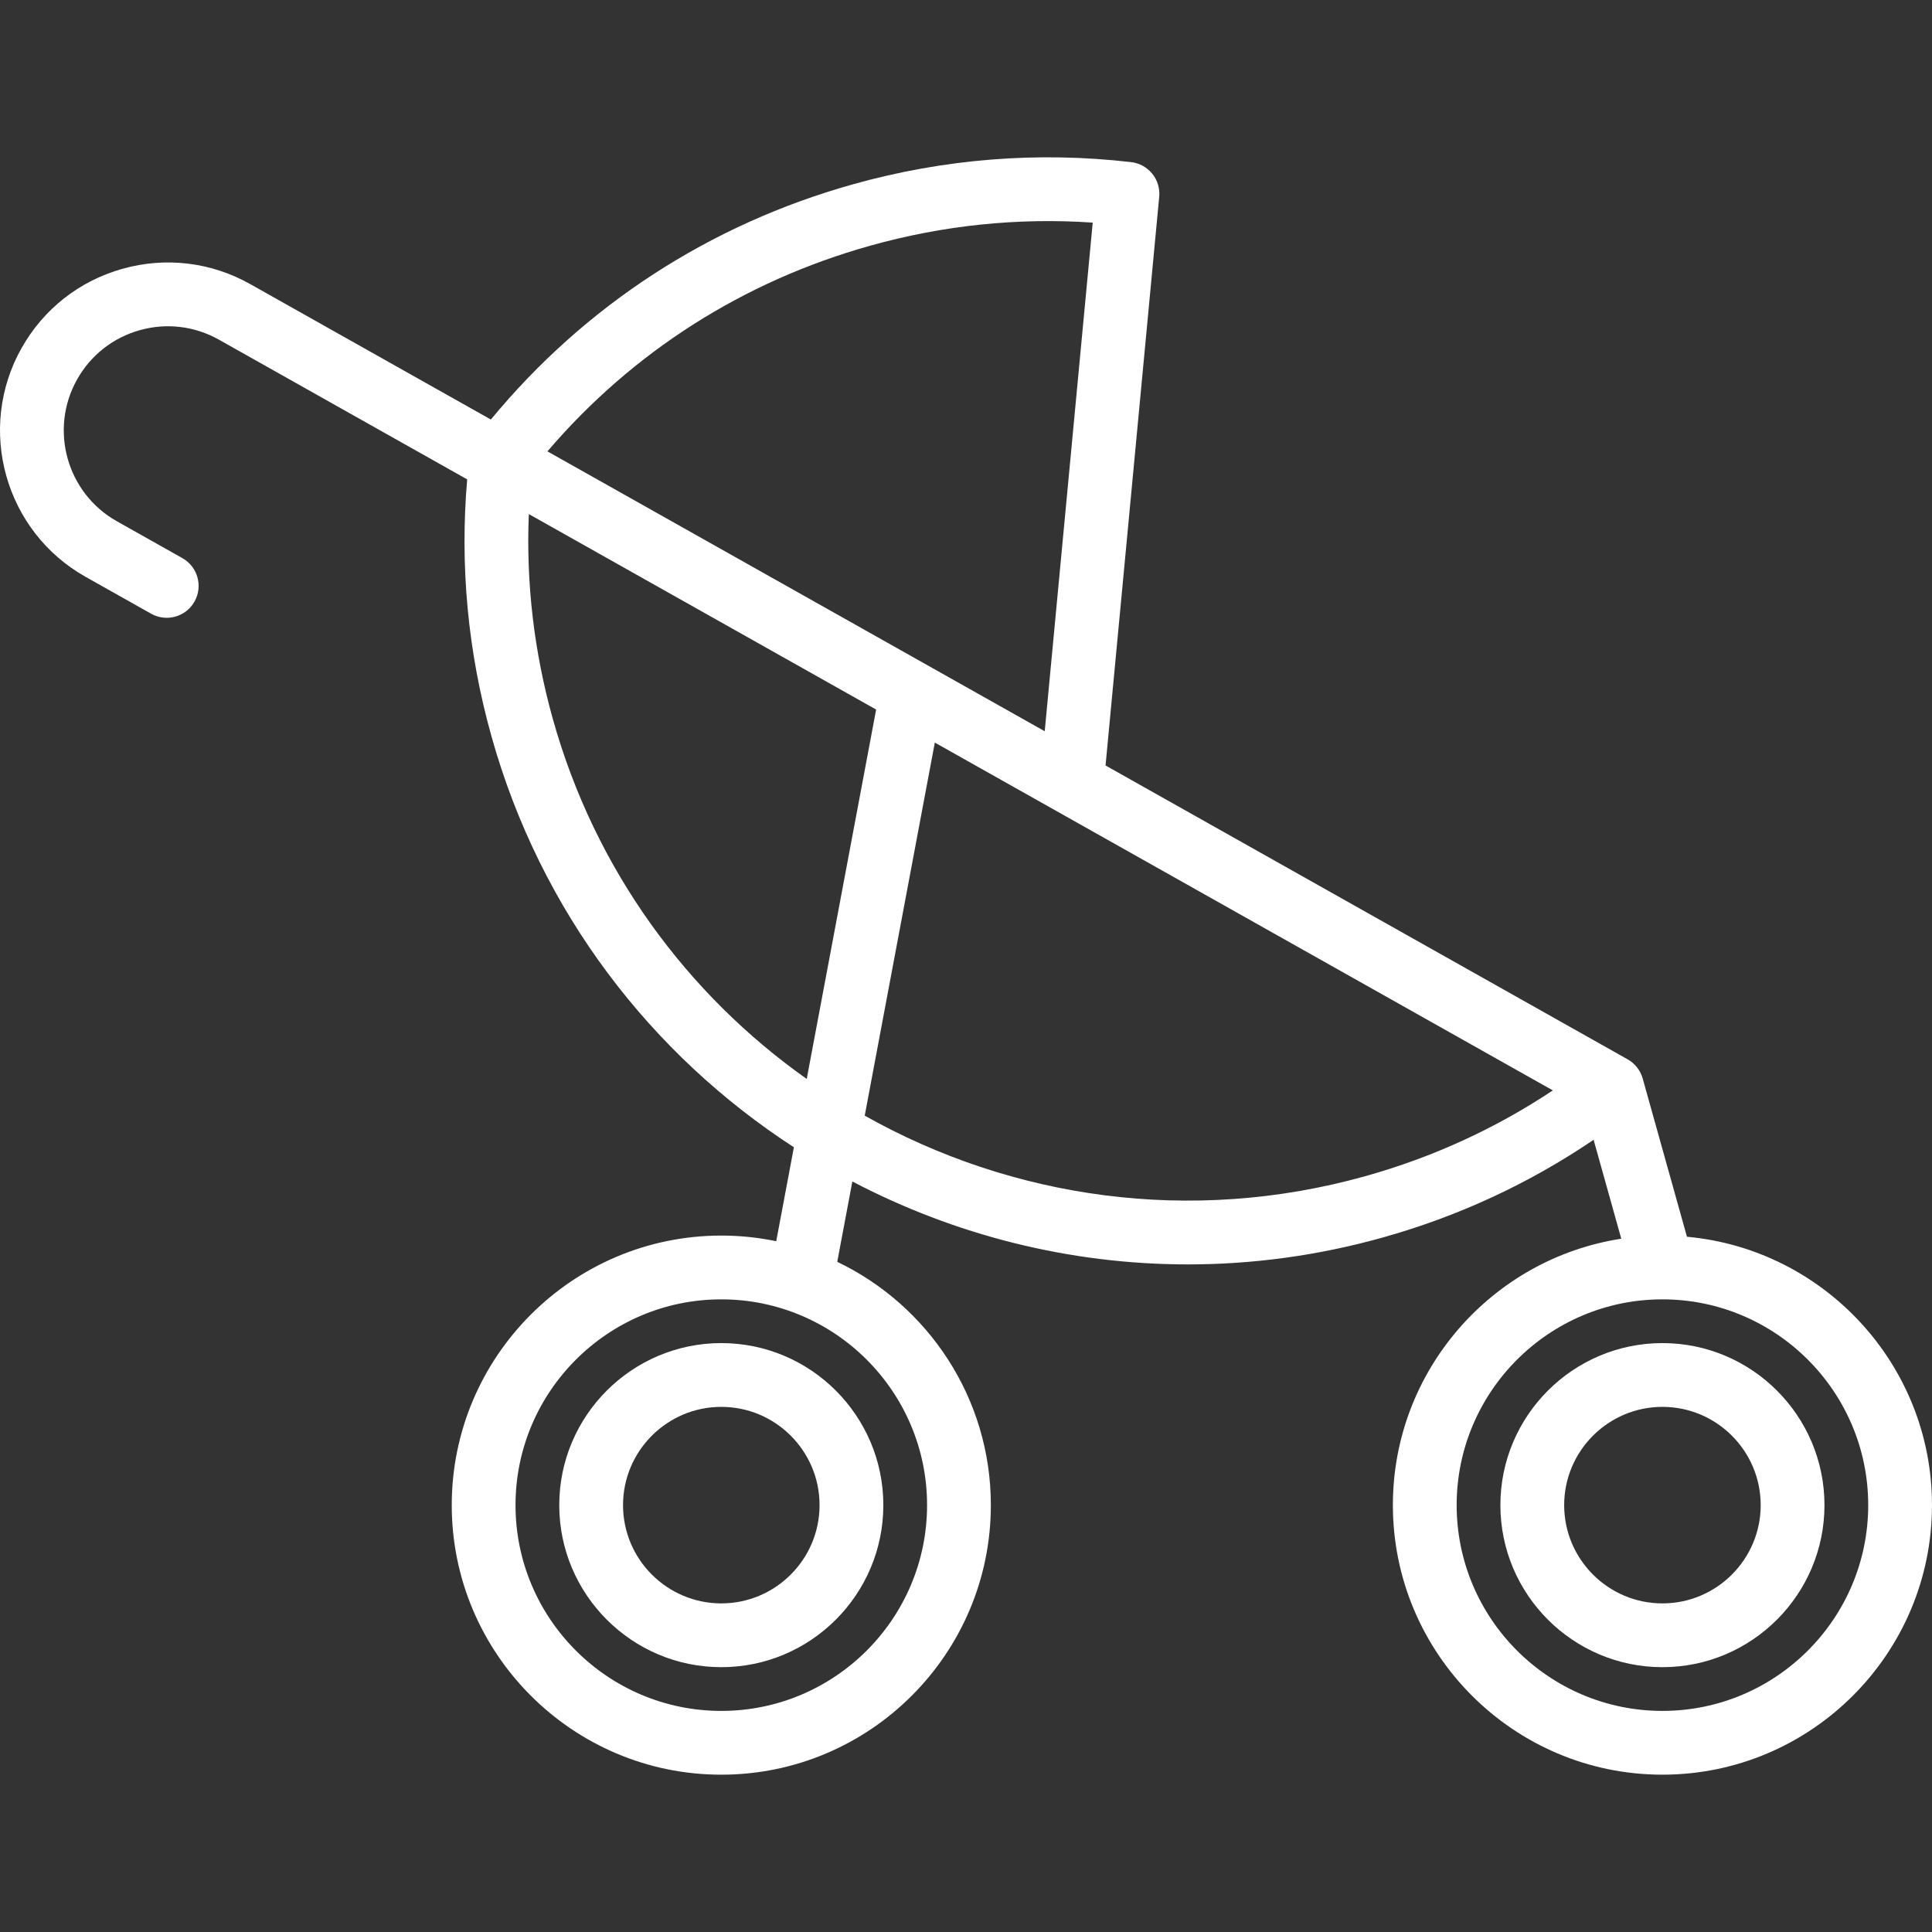 <?xml version="1.0" encoding="windows-1252"?>
<!-- Generator: Adobe Illustrator 19.0.0, SVG Export Plug-In . SVG Version: 6.00 Build 0)  -->
<svg version="1.1" id="Layer_1" xmlns="http://www.w3.org/2000/svg" xmlns:xlink="http://www.w3.org/1999/xlink" x="0px" y="0px" viewBox="0 0 512.003 512.003" style="enable-background:new 0 0 512.003 512.003;" xml:space="preserve">
<rect x="0" y="0" width="512.003" height="512.003" fill="#333333" stroke="none"/>
<g>
	<g>
		<path fill="#ffffff" d="M447.063,327.753l-11.73-41.934c-0.604-2.159-2.041-3.989-3.993-5.088l-138.356-77.87l14.221-150.707    c0.433-4.577-2.874-8.659-7.441-9.189c-24.731-2.865-49.516-0.895-73.664,5.861c-38.021,10.636-71.069,32.131-96.014,62.355    l-63.76-35.885c-10.36-5.831-22.369-7.278-33.818-4.076C21.058,74.422,11.543,81.89,5.712,92.25    c-12.035,21.385-4.429,48.576,16.956,60.611l17.373,9.777c4.068,2.29,9.221,0.849,11.509-3.219    c2.289-4.068,0.847-9.221-3.22-11.509l-17.372-9.777c-13.264-7.465-17.982-24.329-10.516-37.593    c3.616-6.425,9.518-11.057,16.618-13.044c7.099-1.985,14.549-1.089,20.974,2.527l65.773,37.018    c-1.969,22.867,0.18,45.727,6.422,68.038c13.053,46.66,42.401,84.452,80.162,108.96l-4.679,24.899    c-4.702-0.978-9.571-1.495-14.558-1.495c-39.39,0-71.435,32.045-71.435,71.435s32.045,71.435,71.435,71.435    s71.435-32.045,71.435-71.435c0-28.393-16.654-52.967-40.705-64.476l4.001-21.292c27.066,14.186,57.529,21.974,88.925,21.974    c17.041,0,34.36-2.294,51.555-7.105c20.115-5.626,38.883-14.334,55.961-25.92l7.333,26.215    c-34.23,5.267-60.528,34.921-60.528,70.602c0,39.39,32.045,71.435,71.435,71.435c39.39,0,71.435-32.045,71.435-71.435    C512,361.681,483.416,331.048,447.063,327.753z M230.653,65.103c19.342-5.411,39.124-7.458,58.929-6.106l-12.719,134.791    l-131.786-74.171C167.576,93.291,196.972,74.524,230.653,65.103z M245.685,398.878c0,30.07-24.463,54.533-54.533,54.533    c-30.07,0-54.533-24.463-54.533-54.533c0-30.069,24.463-54.533,54.533-54.533C221.222,344.345,245.685,368.809,245.685,398.878z     M213.791,285.935c-31.622-22.363-56.062-55.289-67.286-95.409c-4.987-17.826-7.114-36.034-6.36-54.288l92.041,51.803    L213.791,285.935z M361.811,311.702c-46.359,12.967-93.673,5.879-132.648-16.037l18.579-98.872l163.777,92.176    C396.305,299.087,379.637,306.716,361.811,311.702z M440.564,453.411c-30.07,0-54.533-24.463-54.533-54.533    c0-30.069,24.463-54.533,54.533-54.533s54.533,24.463,54.533,54.533C495.097,428.948,470.634,453.411,440.564,453.411z"/>
	</g>
</g>
<g>
	<g>
		<path fill="#ffffff"  d="M191.152,355.935c-23.679,0-42.943,19.264-42.943,42.943c0,23.679,19.264,42.943,42.943,42.943    c23.679,0,42.943-19.264,42.943-42.943C234.095,375.199,214.831,355.935,191.152,355.935z M191.153,424.918    c-14.359,0-26.041-11.682-26.041-26.04c0-14.359,11.682-26.041,26.041-26.041c14.359,0,26.041,11.682,26.041,26.04    S205.512,424.918,191.153,424.918z"/>
	</g>
</g>
<g>
	<g>
		<path fill="#ffffff"  d="M440.564,355.935c-23.679,0-42.943,19.264-42.943,42.943s19.265,42.943,42.943,42.943s42.943-19.264,42.943-42.943    C483.508,375.199,464.243,355.935,440.564,355.935z M440.564,424.918c-14.359,0-26.041-11.682-26.041-26.041    c0-14.359,11.682-26.041,26.041-26.041s26.041,11.682,26.041,26.041C466.606,413.237,454.923,424.918,440.564,424.918z"/>
	</g>
</g>
<g>
</g>
<g>
</g>
<g>
</g>
<g>
</g>
<g>
</g>
<g>
</g>
<g>
</g>
<g>
</g>
<g>
</g>
<g>
</g>
<g>
</g>
<g>
</g>
<g>
</g>
<g>
</g>
<g>
</g>
</svg>